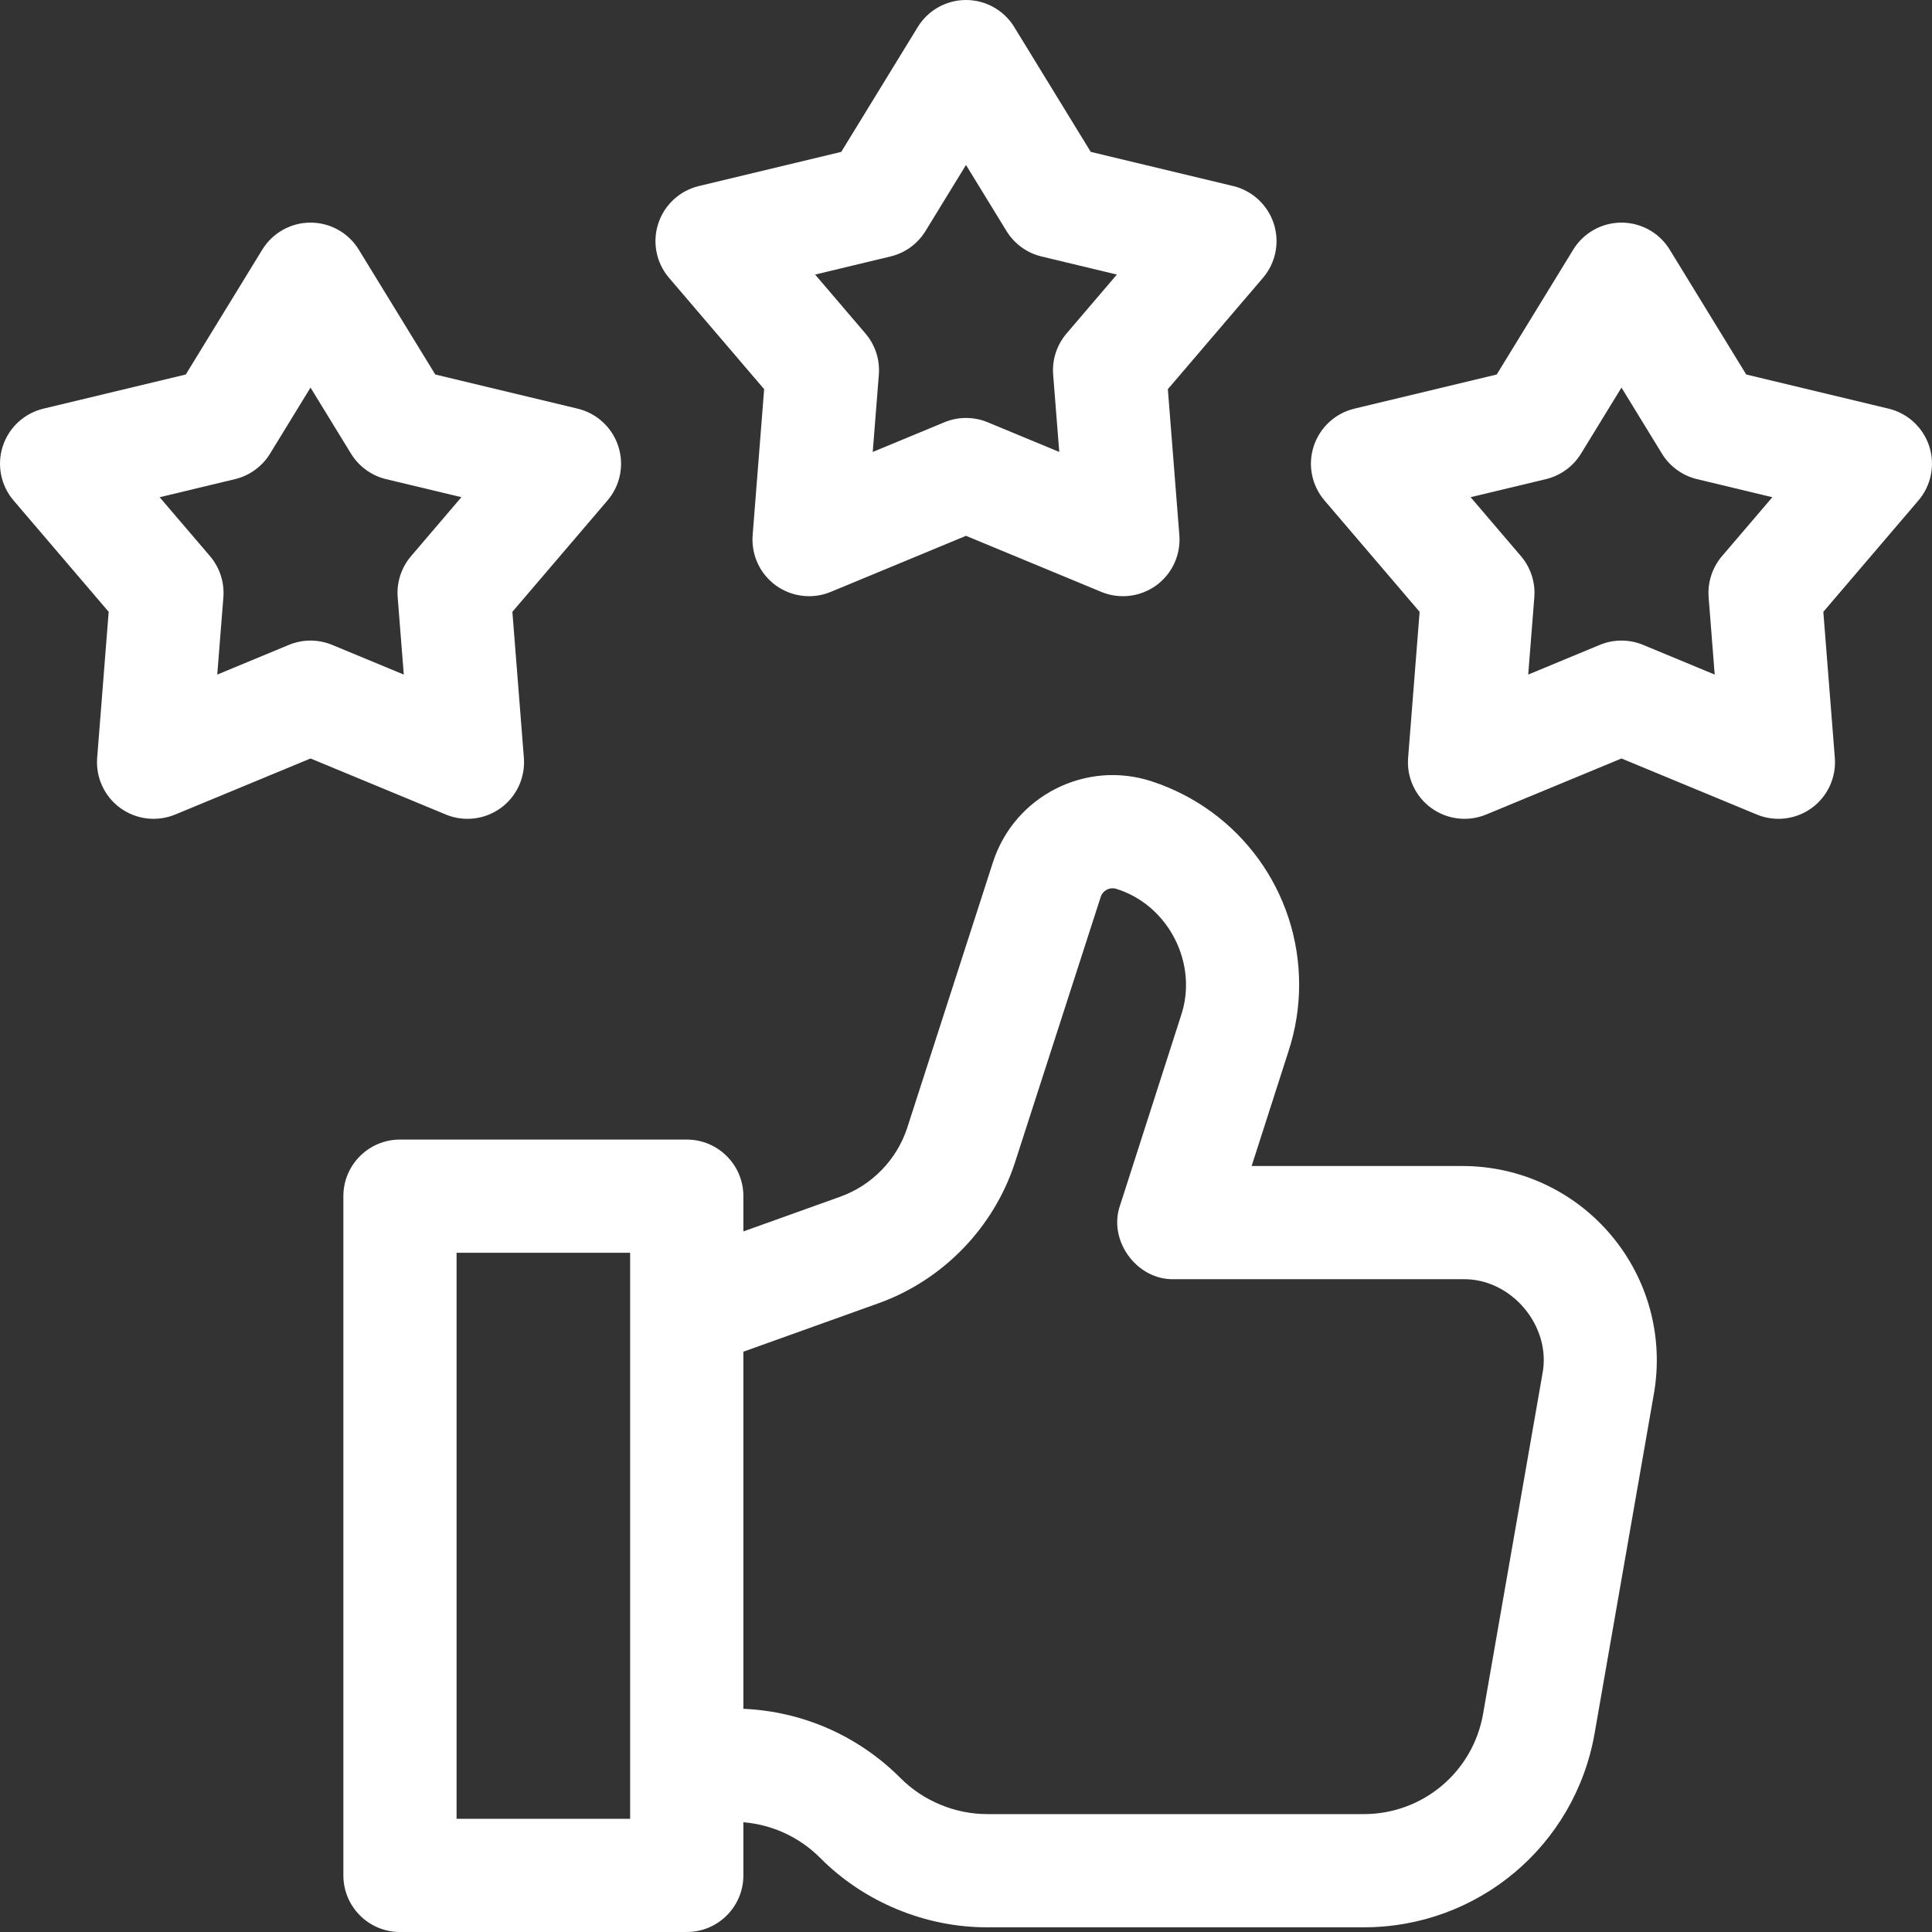 <?xml version="1.0" encoding="UTF-8"?> <svg xmlns="http://www.w3.org/2000/svg" width="44" height="44" viewBox="0 0 44 44" fill="none"><rect x="0" y="0" width="44" height="44" fill="#333333" stroke="none"/><path d="M17.403 8.863L17.141 12.188C17.106 12.635 17.305 13.068 17.668 13.332C18.031 13.595 18.505 13.652 18.919 13.48L22 12.203L25.081 13.48C25.493 13.651 25.968 13.596 26.332 13.332C26.695 13.068 26.894 12.635 26.859 12.188L26.597 8.863L28.763 6.328C29.055 5.987 29.148 5.519 29.009 5.092C28.87 4.666 28.52 4.342 28.084 4.237L24.841 3.459L23.099 0.616C22.865 0.233 22.449 0 22 0C21.551 0 21.135 0.233 20.901 0.616L19.159 3.459L15.916 4.237C15.48 4.342 15.13 4.666 14.991 5.092C14.852 5.519 14.945 5.987 15.237 6.328L17.403 8.863ZM20.28 5.841C20.612 5.762 20.899 5.553 21.078 5.261L22 3.757L22.922 5.261C23.101 5.553 23.388 5.762 23.72 5.841L25.436 6.253L24.29 7.595C24.068 7.855 23.958 8.193 23.985 8.533L24.124 10.293L22.494 9.617C22.177 9.486 21.823 9.486 21.507 9.617L19.876 10.293L20.015 8.533C20.042 8.192 19.932 7.855 19.71 7.595L18.564 6.253L20.28 5.841Z" fill="white"></path><path d="M43.937 10.163C43.798 9.736 43.448 9.412 43.012 9.307L39.769 8.529L38.027 5.686C37.793 5.303 37.376 5.07 36.928 5.07C36.479 5.07 36.063 5.303 35.829 5.686L34.087 8.529L30.844 9.307C30.408 9.412 30.058 9.736 29.919 10.163C29.78 10.589 29.873 11.057 30.165 11.398L32.331 13.934L32.069 17.258C32.033 17.705 32.233 18.139 32.596 18.402C32.959 18.666 33.433 18.722 33.847 18.55L36.928 17.274L40.009 18.55C40.421 18.721 40.896 18.667 41.26 18.402C41.623 18.139 41.822 17.705 41.787 17.258L41.525 13.934L43.691 11.398C43.982 11.057 44.075 10.589 43.937 10.163ZM39.218 12.665C38.996 12.925 38.886 13.263 38.913 13.604L39.051 15.363L37.421 14.687C37.105 14.556 36.75 14.556 36.434 14.687L34.804 15.363L34.943 13.604C34.97 13.263 34.86 12.925 34.638 12.665L33.492 11.323L35.208 10.912C35.54 10.832 35.827 10.623 36.006 10.332L36.928 8.827L37.85 10.332C38.028 10.623 38.316 10.832 38.648 10.912L40.364 11.324L39.218 12.665Z" fill="white"></path><path d="M11.404 18.402C11.767 18.139 11.966 17.705 11.931 17.258L11.669 13.934L13.835 11.398C14.127 11.057 14.22 10.589 14.081 10.163C13.943 9.736 13.592 9.412 13.156 9.307L9.913 8.529L8.171 5.686C7.937 5.303 7.521 5.07 7.072 5.07C6.624 5.07 6.207 5.303 5.973 5.686L4.231 8.529L0.988 9.307C0.552 9.412 0.202 9.736 0.063 10.163C-0.075 10.589 0.018 11.057 0.309 11.398L2.475 13.934L2.213 17.258C2.178 17.705 2.377 18.139 2.74 18.402C3.104 18.667 3.579 18.721 3.991 18.55L7.072 17.274L10.153 18.55C10.567 18.722 11.041 18.666 11.404 18.402ZM9.057 13.604L9.196 15.363L7.565 14.687C7.249 14.556 6.894 14.556 6.579 14.687L4.948 15.363L5.087 13.604C5.114 13.263 5.004 12.925 4.782 12.665L3.636 11.324L5.352 10.912C5.684 10.832 5.972 10.623 6.15 10.332L7.072 8.827L7.994 10.332C8.173 10.623 8.46 10.832 8.792 10.912L10.508 11.323L9.362 12.665C9.14 12.925 9.03 13.263 9.057 13.604Z" fill="white"></path><path d="M36.695 28.134C35.852 27.13 34.616 26.555 33.305 26.555H28.505L29.345 23.941C29.506 23.449 29.587 22.939 29.587 22.424C29.587 20.311 28.236 18.45 26.227 17.794C24.728 17.303 23.109 18.124 22.617 19.627L20.661 25.686C20.425 26.411 19.855 26.997 19.137 27.254L16.93 28.045V27.242C16.93 26.53 16.352 25.953 15.641 25.953H9.109C8.397 25.953 7.82 26.53 7.82 27.242V42.711C7.82 43.423 8.397 44 9.109 44H15.641C16.352 44 16.93 43.423 16.93 42.711V41.5C17.591 41.556 18.206 41.839 18.68 42.313C19.673 43.317 21.081 43.9 22.494 43.893H31.061C33.659 43.893 35.868 42.036 36.316 39.477L37.666 31.744C37.892 30.453 37.538 29.137 36.695 28.134ZM14.351 41.422H10.398V28.531H14.351V41.422ZM35.126 31.3L33.776 39.033C33.545 40.355 32.403 41.315 31.061 41.315H22.494C21.756 41.318 21.023 41.015 20.505 40.491C19.542 39.529 18.28 38.976 16.93 38.917V30.784L20.007 29.681C21.47 29.157 22.63 27.962 23.113 26.482L25.069 20.424C25.118 20.276 25.277 20.196 25.426 20.244C26.62 20.616 27.3 21.962 26.892 23.145L25.509 27.45C25.228 28.249 25.89 29.156 26.737 29.133H33.305C34.42 29.106 35.345 30.206 35.126 31.3Z" fill="white"></path></svg> 